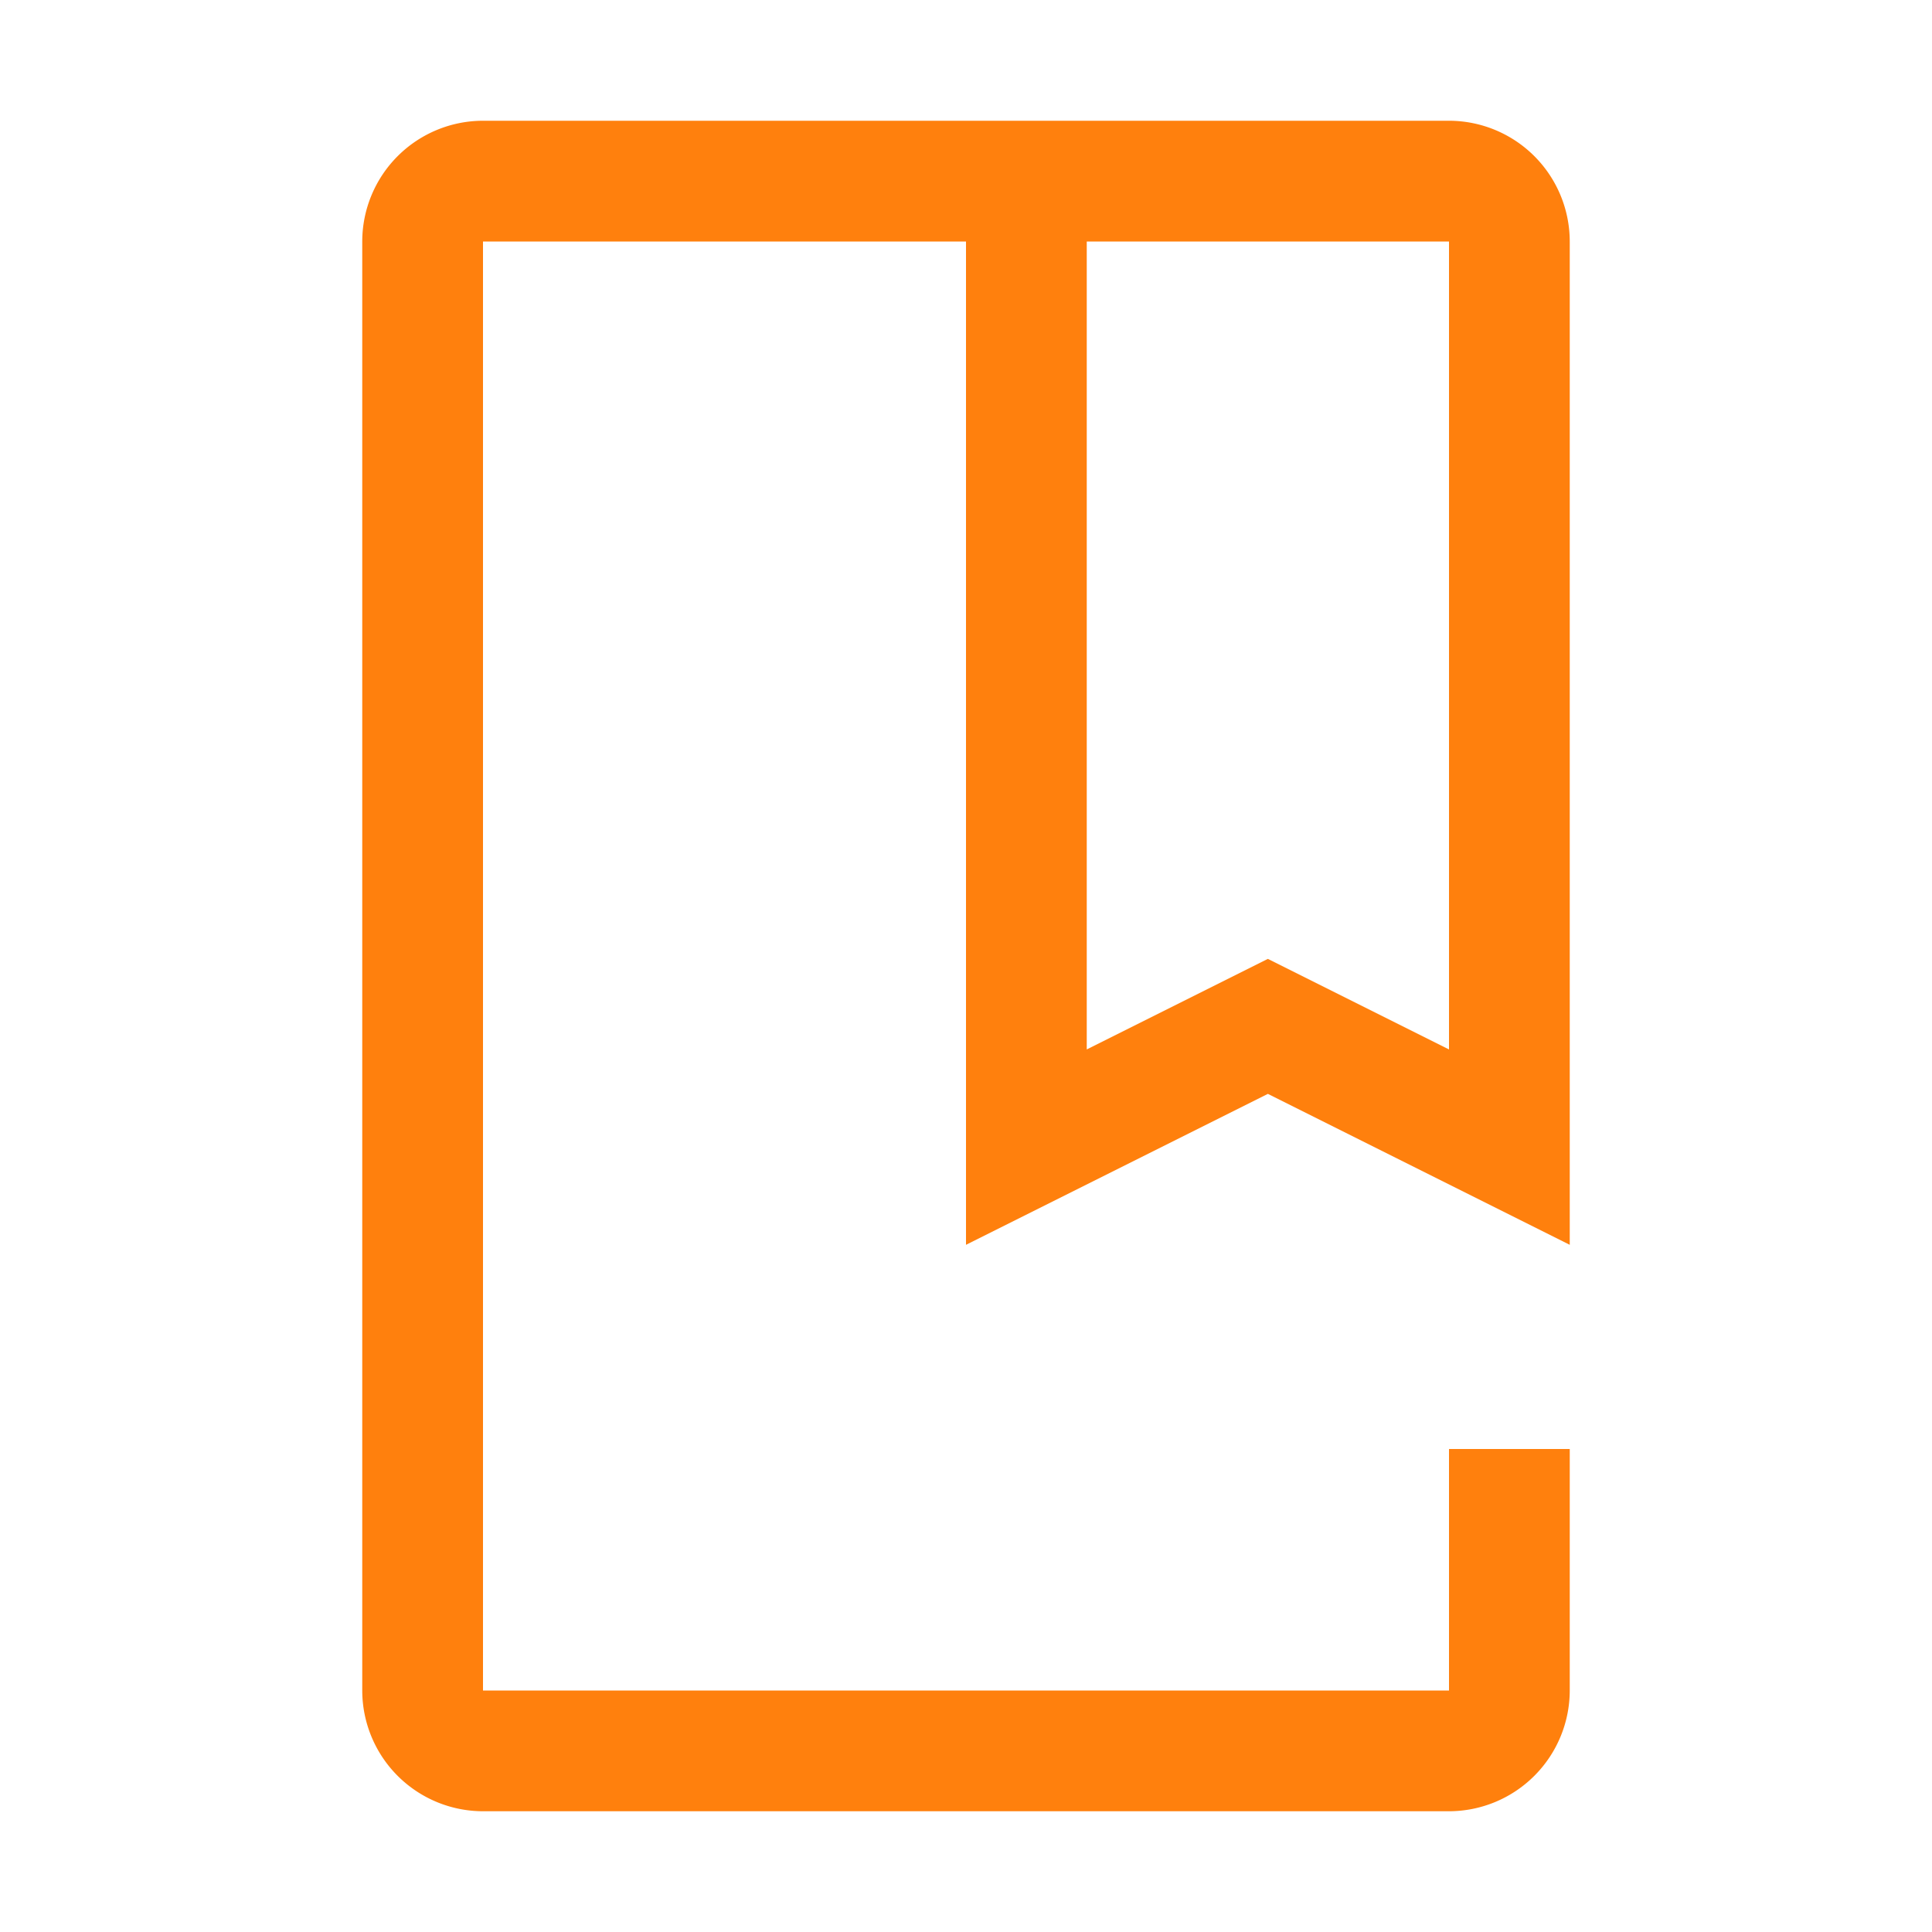 <!DOCTYPE svg PUBLIC "-//W3C//DTD SVG 1.1//EN" "http://www.w3.org/Graphics/SVG/1.1/DTD/svg11.dtd">

<!-- Uploaded to: SVG Repo, www.svgrepo.com, Transformed by: SVG Repo Mixer Tools -->
<svg fill="#FF800D" width="800px" height="800px" viewBox="0 0 32 32" id="icon" xmlns="http://www.w3.org/2000/svg">

<g id="SVGRepo_bgCarrier" stroke-width="0"/>

<g id="SVGRepo_tracerCarrier" stroke-linecap="round" stroke-linejoin="round"/>

<g id="SVGRepo_iconCarrier">

<defs>

<style>.cls-1{fill:none;}</style>

</defs>

<title>course</title>

<path d="M24,30H8a2.002,2.002,0,0,1-2-2V4A2.002,2.002,0,0,1,8,2H24a2.002,2.002,0,0,1,2,2V20.618l-5-2.5-5,2.5V4H8V28H24V24h2v4A2.003,2.003,0,0,1,24,30ZM21,15.882l3,1.5V4H18V17.382Z"/>

<rect id="_Transparent_Rectangle_" data-name="&lt;Transparent Rectangle&gt;" class="cls-1" width="32" height="32"/>

</g>

</svg>